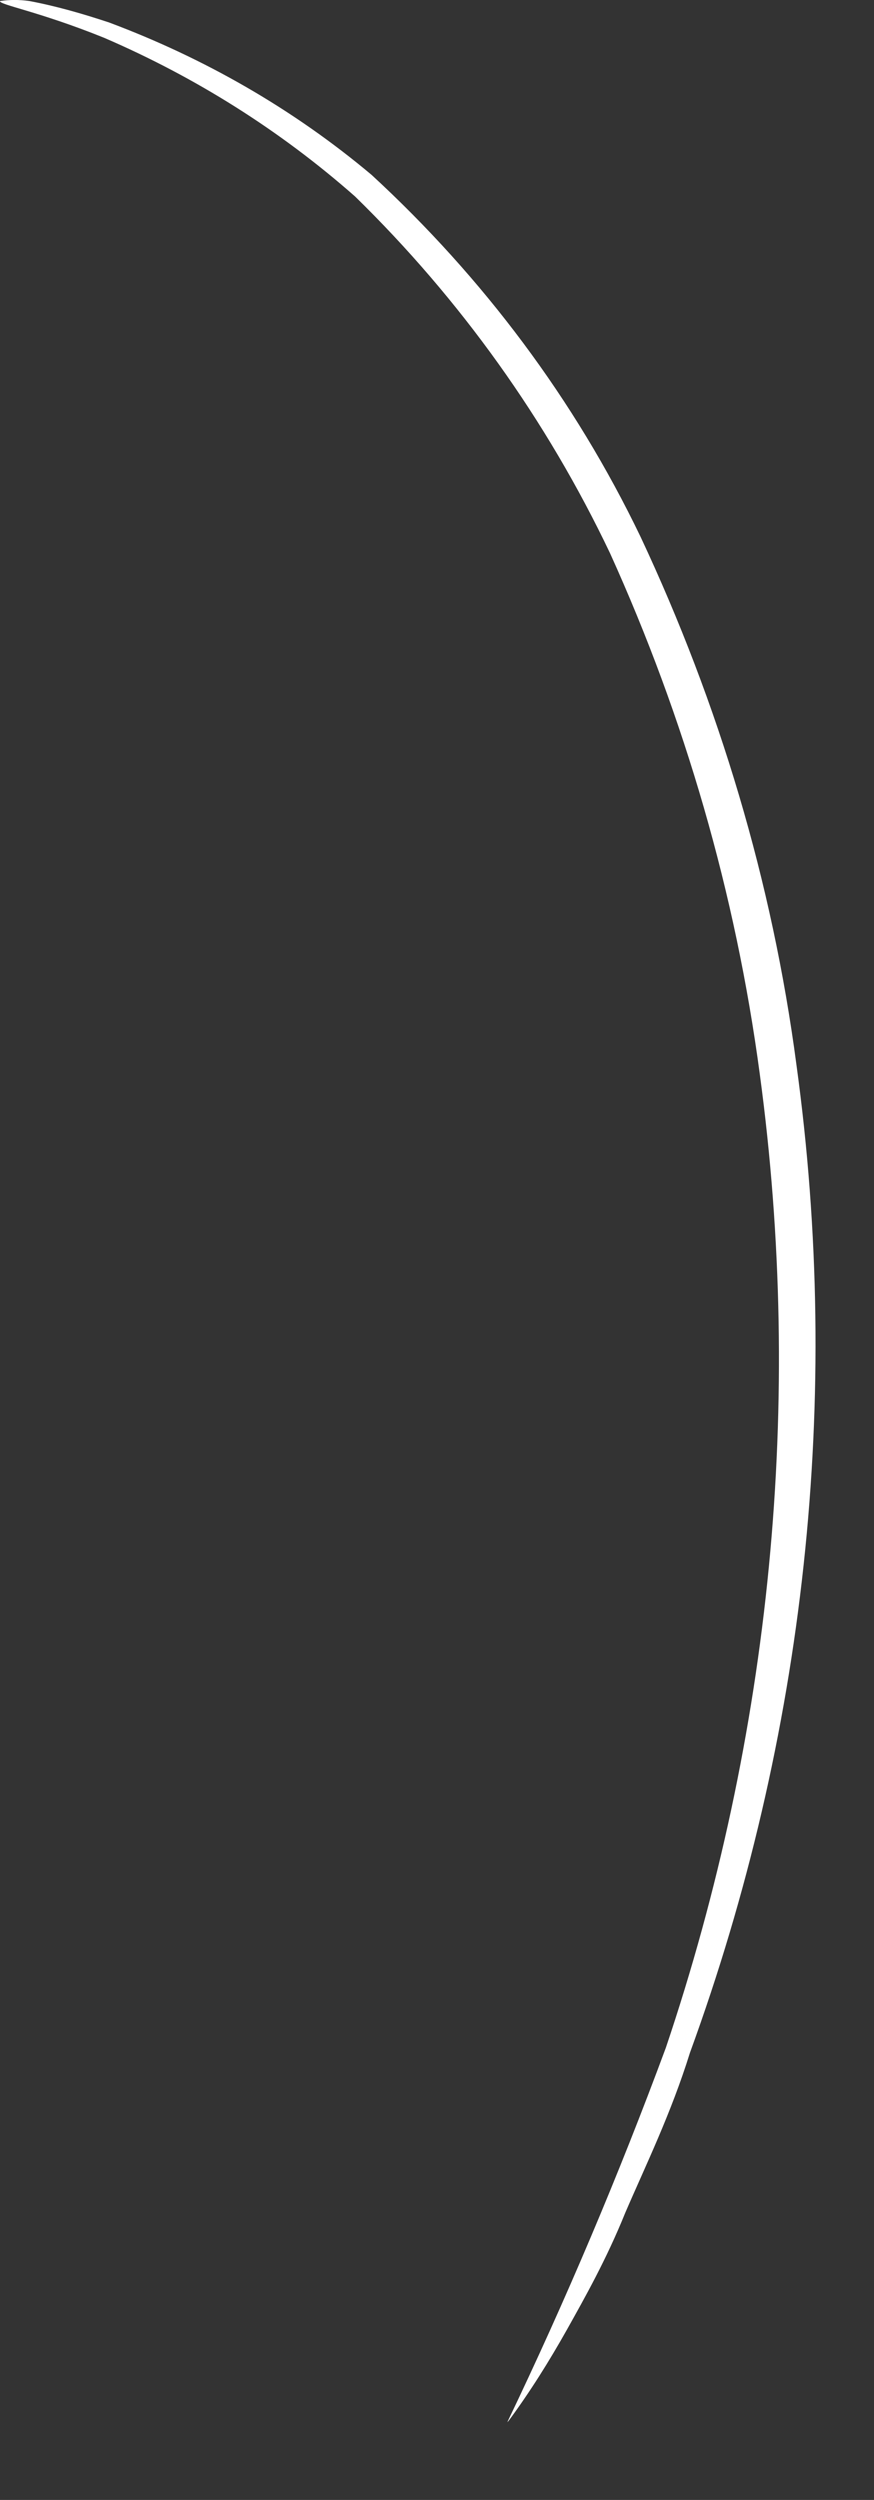 <?xml version="1.0" encoding="utf-8"?>
<svg xmlns="http://www.w3.org/2000/svg" fill="none" height="100%" overflow="visible" preserveAspectRatio="none" style="display: block;" viewBox="0 0 7 20" width="100%">
<rect x="0" y="0" width="7" height="20" fill="#333333" stroke="none"/>
<path d="M4.063 19.378C4.531 18.403 4.957 17.397 5.333 16.382C6.176 13.883 6.44 11.211 6.085 8.591C5.892 7.148 5.485 5.747 4.886 4.426C4.378 3.36 3.687 2.395 2.844 1.572C2.245 1.044 1.565 0.617 0.833 0.302C0.305 0.089 -0.01 0.038 0 0.008C0.081 -0.003 0.153 -0.003 0.234 0.008C0.447 0.048 0.66 0.109 0.874 0.18C1.636 0.465 2.347 0.871 2.976 1.399C3.87 2.222 4.602 3.197 5.13 4.294C5.76 5.635 6.186 7.057 6.379 8.52C6.745 11.181 6.45 13.893 5.526 16.422C5.374 16.91 5.17 17.326 5.008 17.702C4.856 18.078 4.683 18.383 4.541 18.637C4.398 18.891 4.246 19.134 4.073 19.368L4.063 19.378Z" fill="white" id="Vector"/>
</svg>